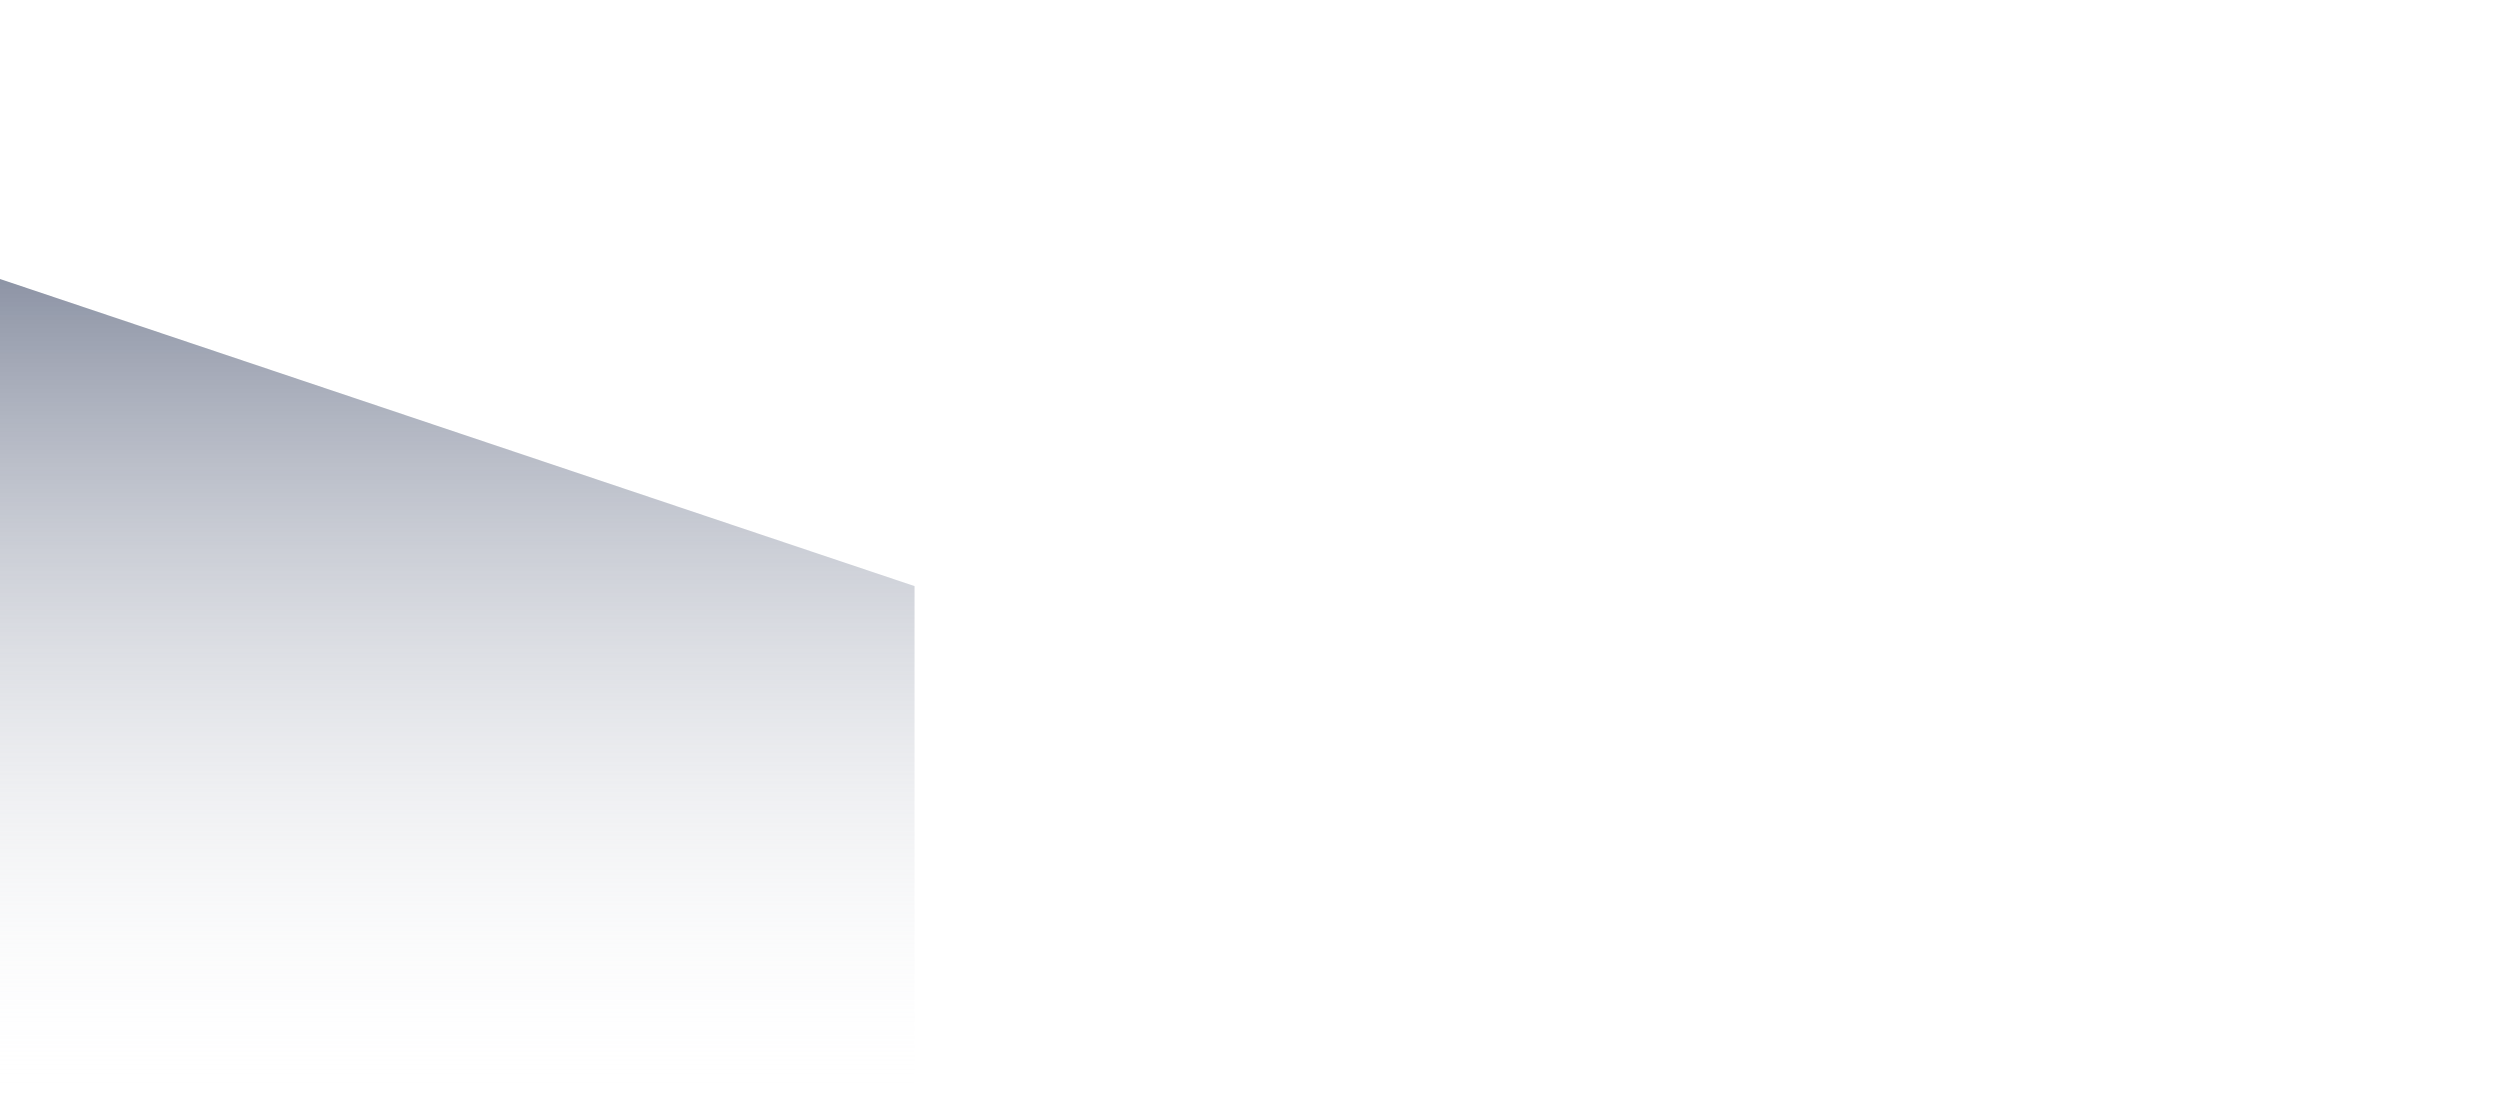 <svg width="584" height="259" viewBox="0 0 584 259" fill="none" xmlns="http://www.w3.org/2000/svg">
<path d="M213.639 136.914L0 65.175V258.467H213.639V136.914Z" fill="url(#paint0_linear_1619_2253)"/>
<defs>
<linearGradient id="paint0_linear_1619_2253" x1="291.605" y1="0.276" x2="291.605" y2="258.467" gradientUnits="userSpaceOnUse">
<stop stop-color="#34405F"/>
<stop offset="1" stop-color="white" stop-opacity="0"/>
</linearGradient>
</defs>
</svg>
